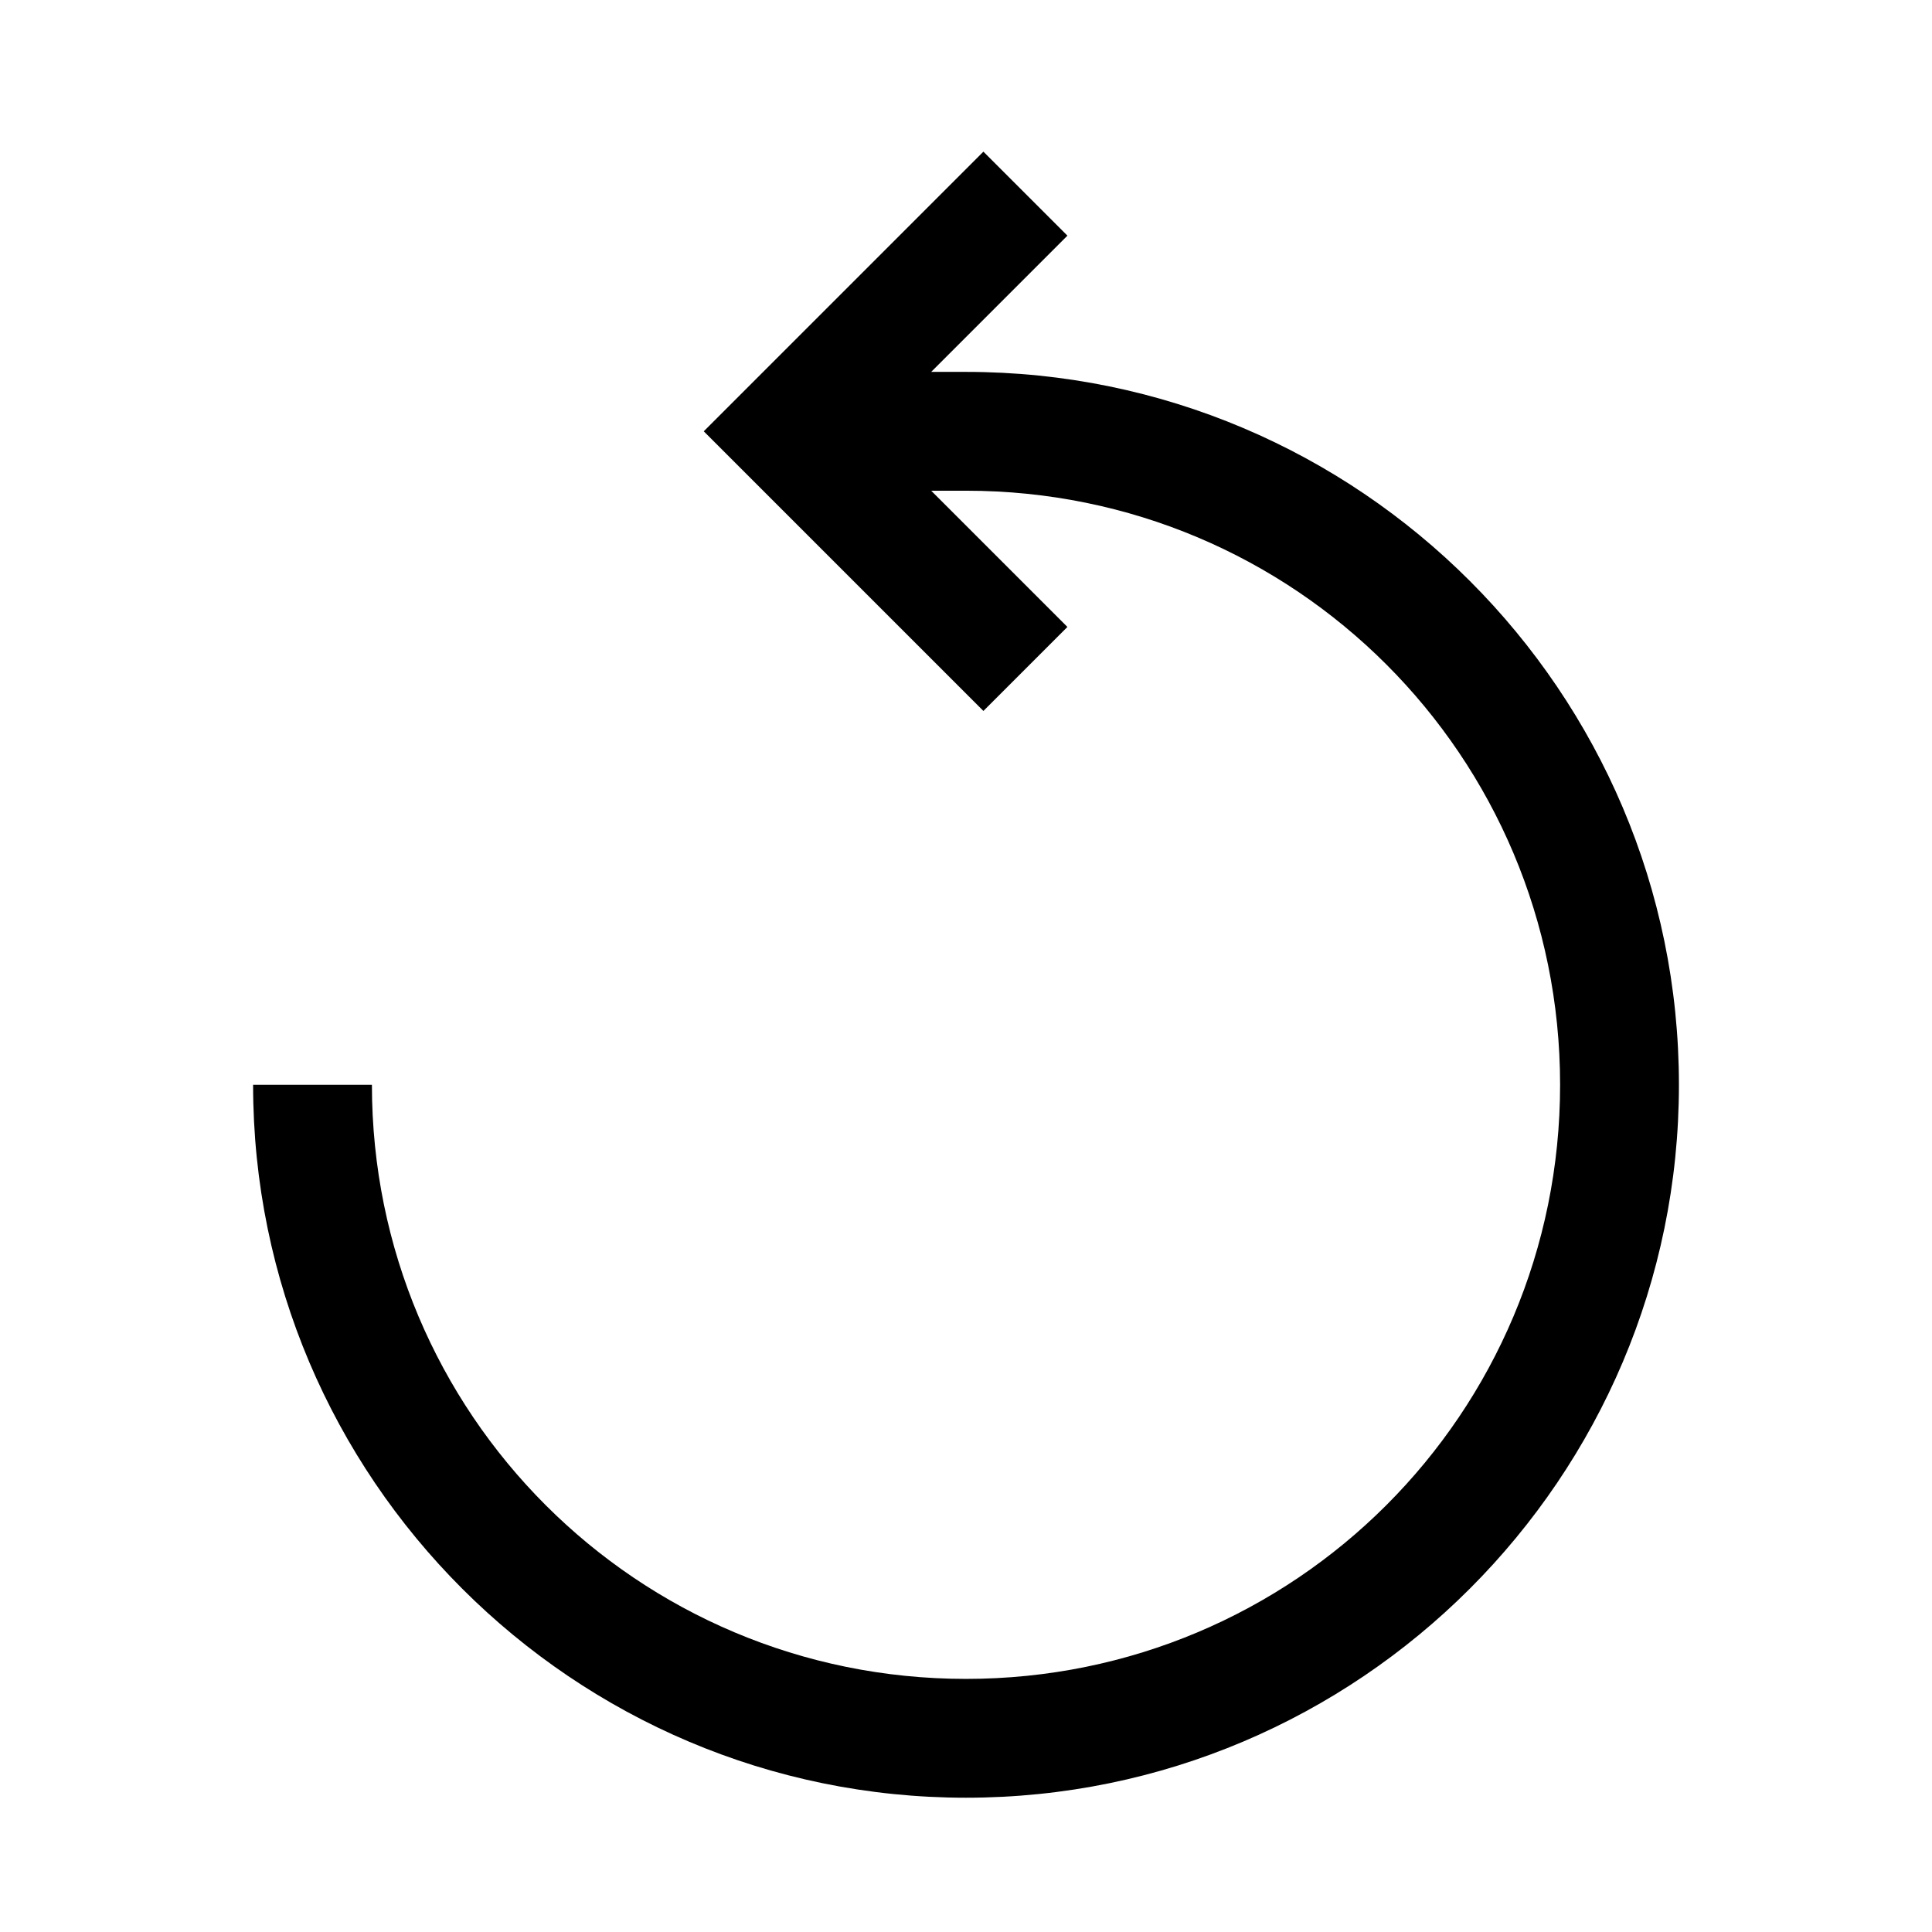 <?xml version="1.0" encoding="UTF-8"?>
<!-- The Best Svg Icon site in the world: iconSvg.co, Visit us! https://iconsvg.co -->
<svg fill="#000000" width="800px" height="800px" version="1.1" viewBox="144 144 512 512" xmlns="http://www.w3.org/2000/svg">
 <path d="m404.61 184.19-74.109 74.109 74.109 74.109 22.262-22.262-36.098-36.102h9.227c87.137 0 157.44 70.301 157.44 157.44 0 87.137-70.301 157.44-157.44 157.44-87.137 0-157.44-70.301-157.44-157.44h-31.488c0 104.16 84.773 188.93 188.93 188.93s188.93-84.773 188.93-188.93-84.773-188.93-188.93-188.93h-9.227l36.102-36.102z"/>
</svg>